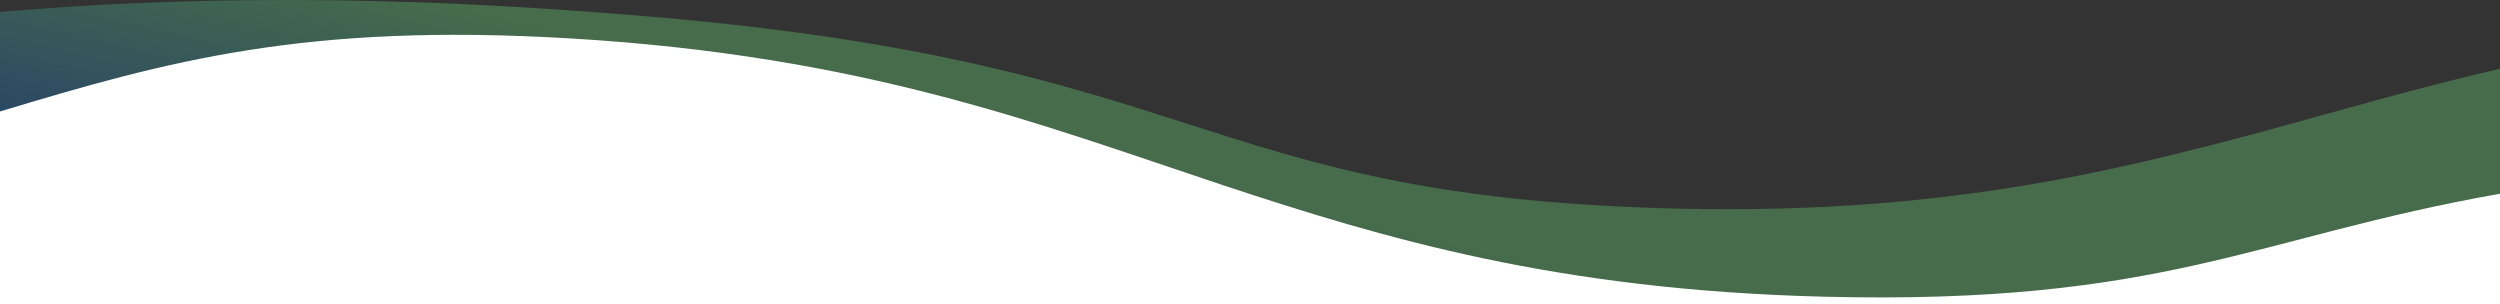 <svg width="1512" height="184" viewBox="0 0 1512 184" fill="none" xmlns="http://www.w3.org/2000/svg">
<rect x="0" y="0" width="1512" height="184" fill="#333333" stroke="none"/>
<path d="M1004.56 125.893C721.619 117.194 729.174 36.849 382.069 9.118C309.387 3.313 166.569 -7.093 0 7.221V184H1512L1512 41.568C1462.81 52.907 1417.66 66.154 1371.39 78.766C1272.34 105.439 1166.72 130.891 1004.56 125.893Z" fill="url(#paint0_linear_397_201)" fill-opacity="0.3"/>
<path d="M739.714 112.029C837.134 144.16 941.175 175.436 1103.37 179.449C1309.17 184.555 1363.67 143.295 1512 117.171L1512 184L0 184L0.001 67.419C101.742 36.719 185.209 13.707 344.929 23.233C522.383 33.79 627.536 74.653 739.714 112.029Z" fill="white"/>
<defs>
<linearGradient id="paint0_linear_397_201" x1="743.832" y1="92" x2="711.044" y2="229.96" gradientUnits="userSpaceOnUse">
<stop offset="0.152" stop-color="#71F182"/>
<stop offset="1" stop-color="#1D7FD2"/>
</linearGradient>
</defs>
</svg>

